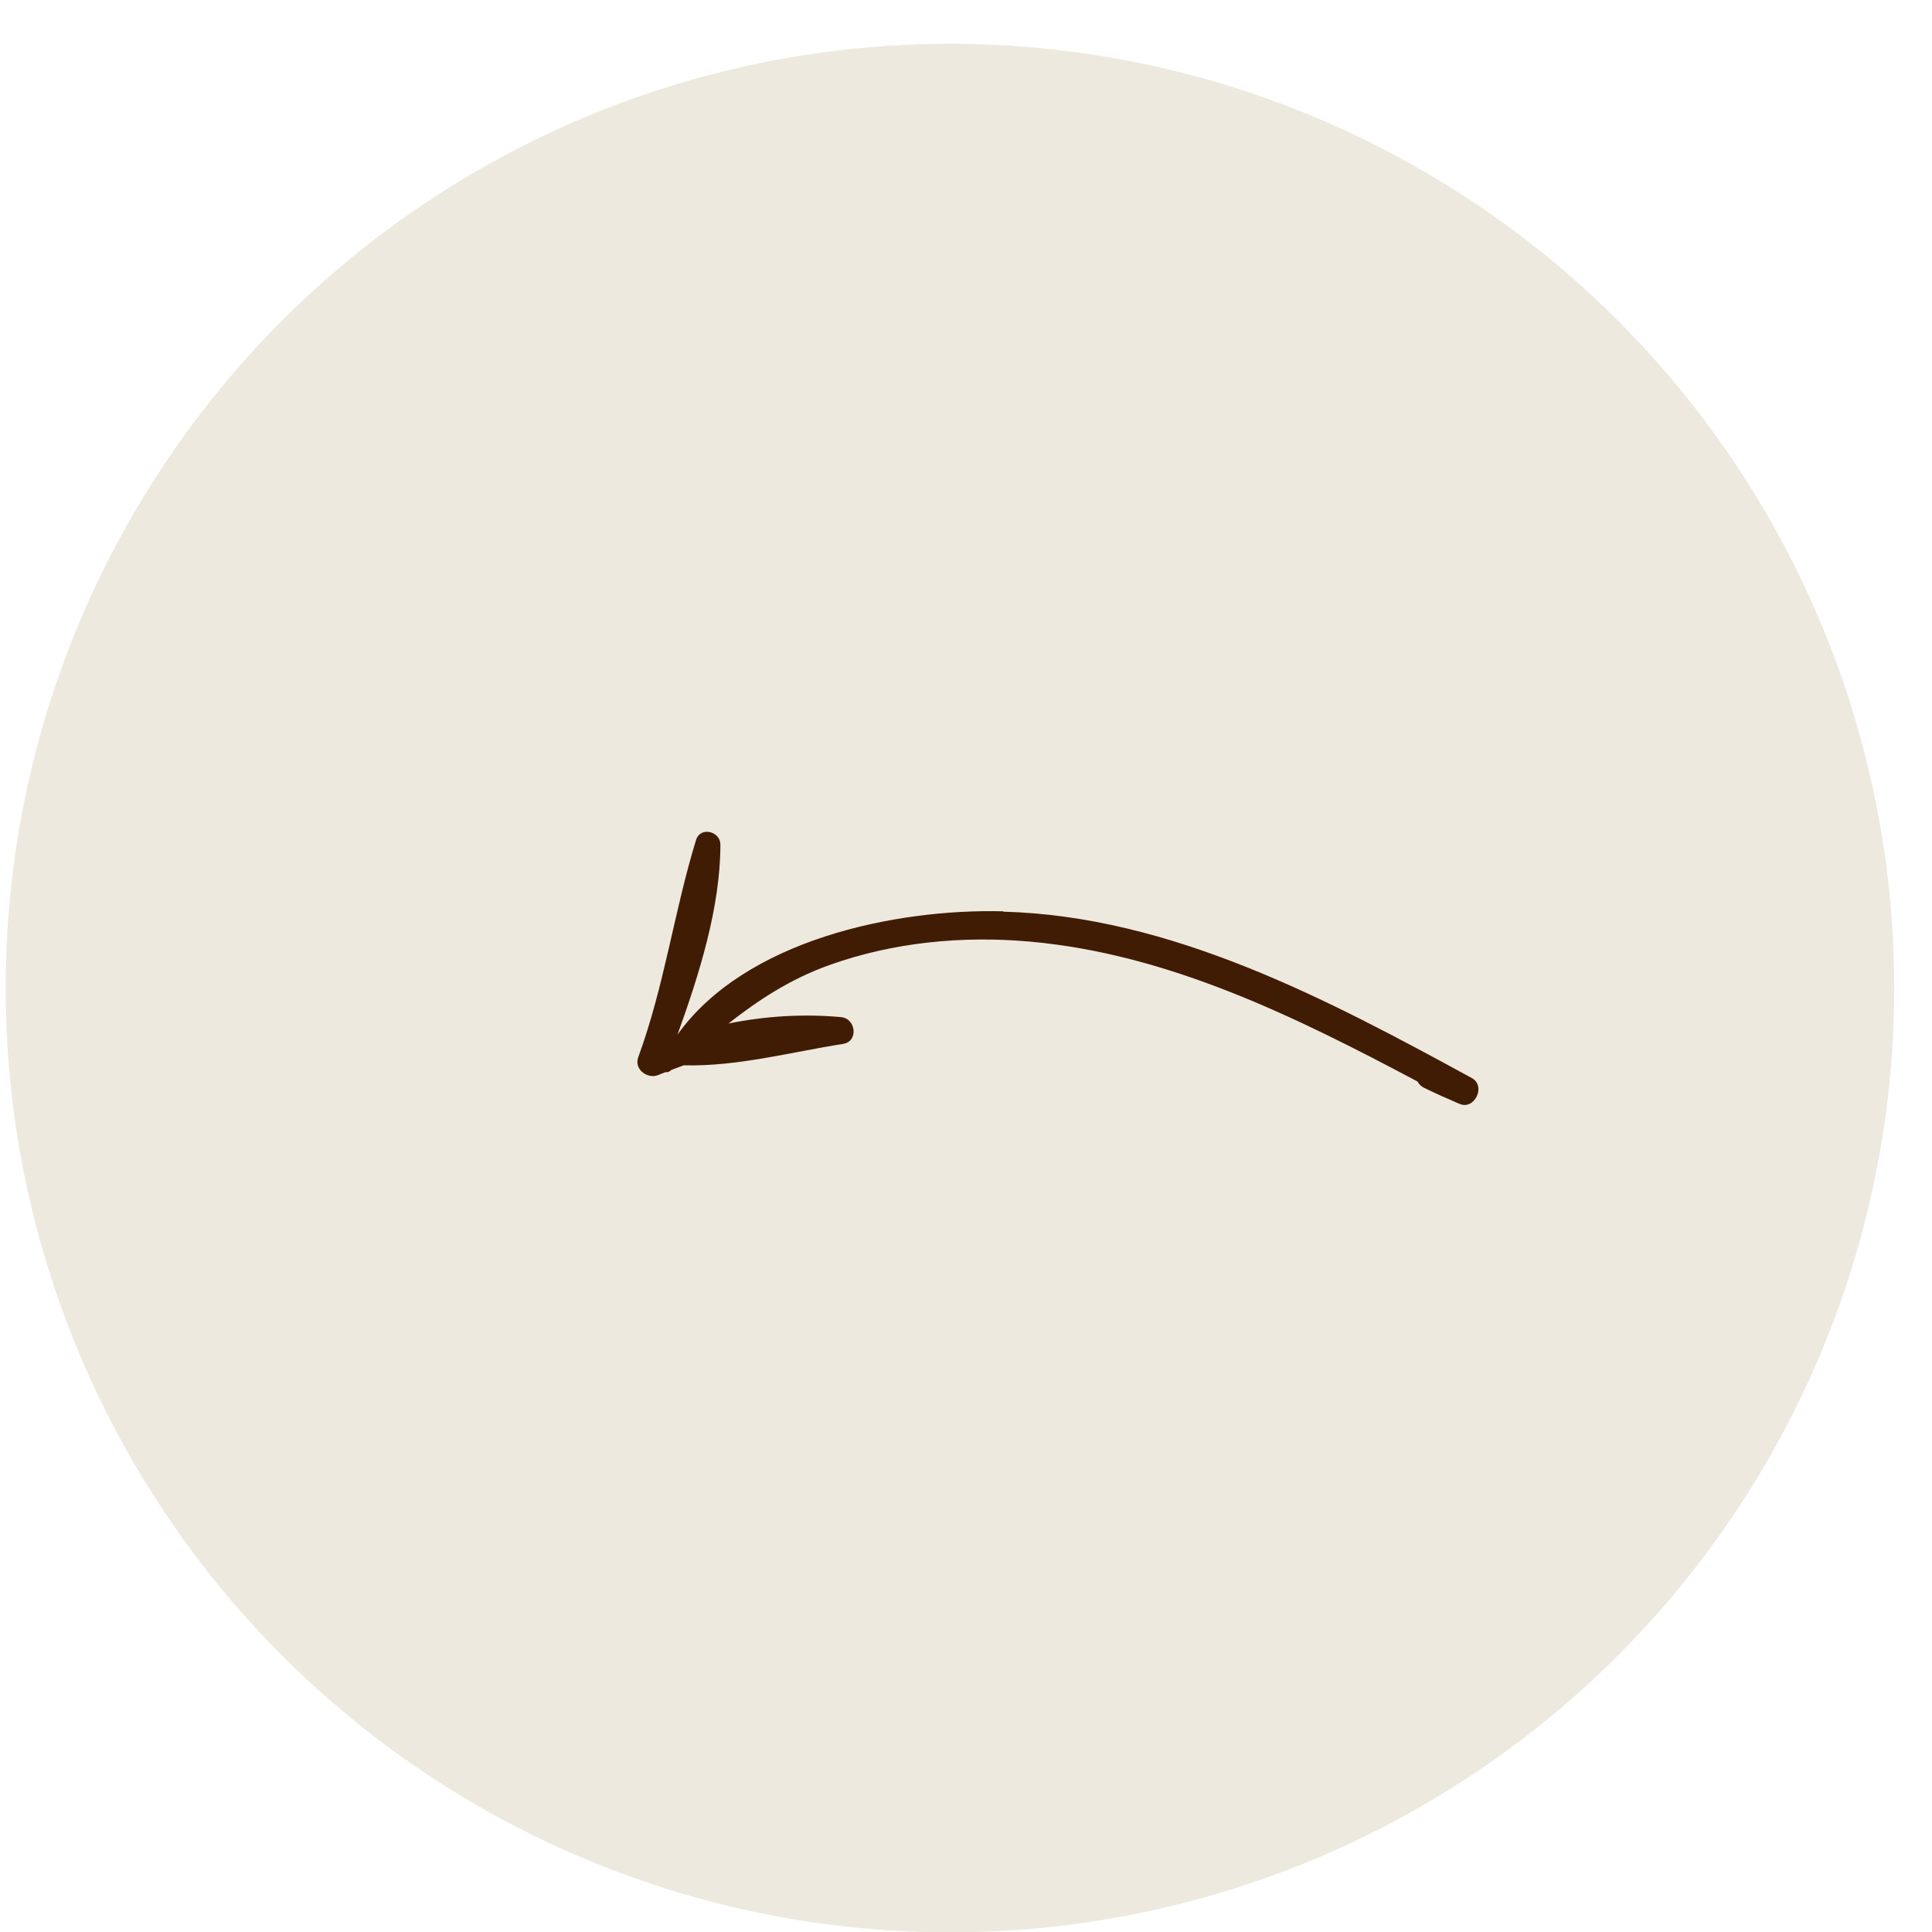 <?xml version="1.0" encoding="UTF-8"?> <svg xmlns="http://www.w3.org/2000/svg" width="33" height="33" viewBox="0 0 33 33" fill="none"><circle cx="16.226" cy="16.877" r="16.129" fill="#EEE9DE"></circle><g clip-path="url(#clip0_541_220)"><path d="M17.141 15.566C15.282 15.518 12.727 16.058 11.572 17.672C11.945 16.639 12.304 15.498 12.305 14.427C12.304 14.197 11.963 14.112 11.889 14.347C11.512 15.577 11.349 16.838 10.901 18.06C10.826 18.268 11.065 18.439 11.248 18.361C11.287 18.342 11.327 18.329 11.369 18.313C11.397 18.318 11.425 18.31 11.453 18.289C11.457 18.282 11.464 18.278 11.472 18.274C11.539 18.248 11.611 18.22 11.681 18.196C12.581 18.221 13.519 17.969 14.4 17.831C14.666 17.79 14.624 17.398 14.365 17.373C13.714 17.314 13.068 17.356 12.443 17.482C12.958 17.079 13.494 16.726 14.158 16.487C15.247 16.096 16.429 15.98 17.588 16.083C19.958 16.293 22.129 17.367 24.212 18.473C24.235 18.514 24.27 18.555 24.322 18.58C24.523 18.678 24.725 18.768 24.93 18.855C25.185 18.966 25.388 18.551 25.14 18.414C22.674 17.069 20.001 15.648 17.137 15.572L17.141 15.566Z" fill="#411C04"></path></g><defs><clipPath id="clip0_541_220"><rect width="7.742" height="13.548" fill="white" transform="translate(9.775 17.523) rotate(-56.484)"></rect></clipPath></defs></svg> 